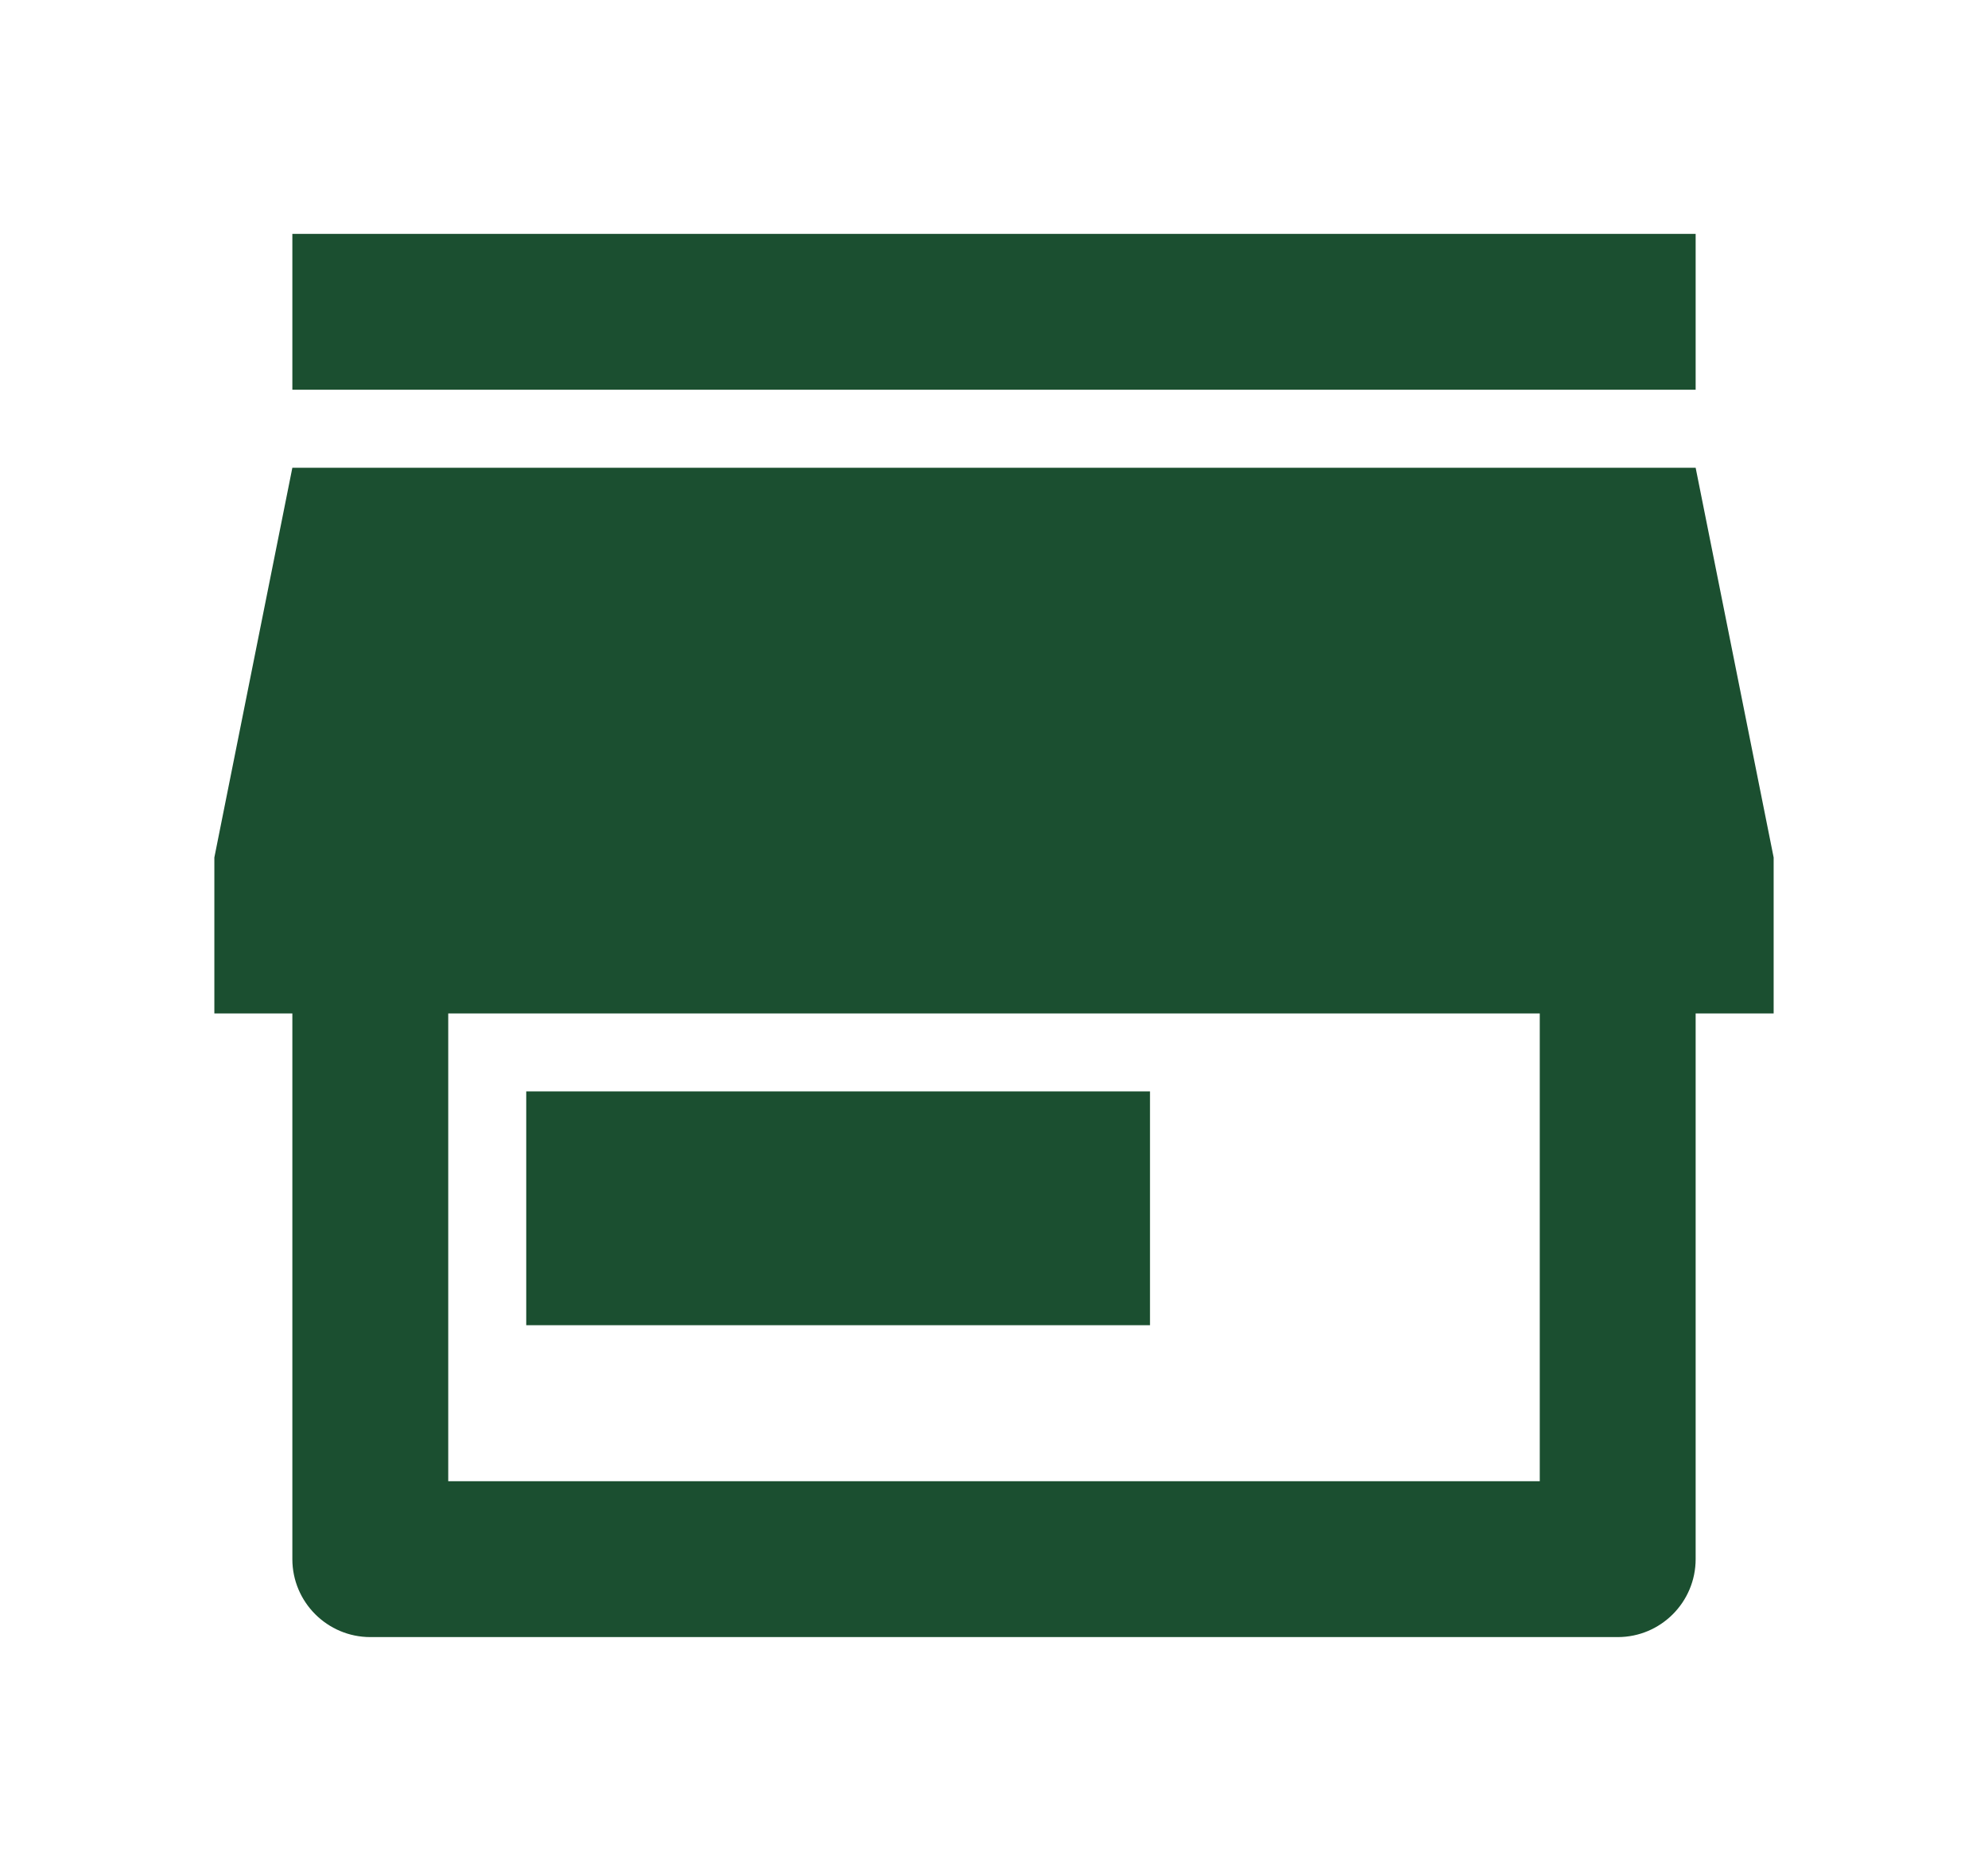 <svg width="17" height="16" viewBox="0 0 17 16" fill="none" xmlns="http://www.w3.org/2000/svg">
<path d="M14.5 8.667V13.333C14.5 13.701 14.202 14 13.834 14H3.167C2.799 14 2.5 13.701 2.5 13.333V8.667H1.833V7.333L2.5 4H14.5L15.167 7.333V8.667H14.5ZM3.833 8.667V12.667H13.167V8.667H3.833ZM4.5 9.333H9.834V11.333H4.5V9.333ZM2.5 2H14.5V3.333H2.5V2Z" fill="#1B4F30"/>
</svg>
